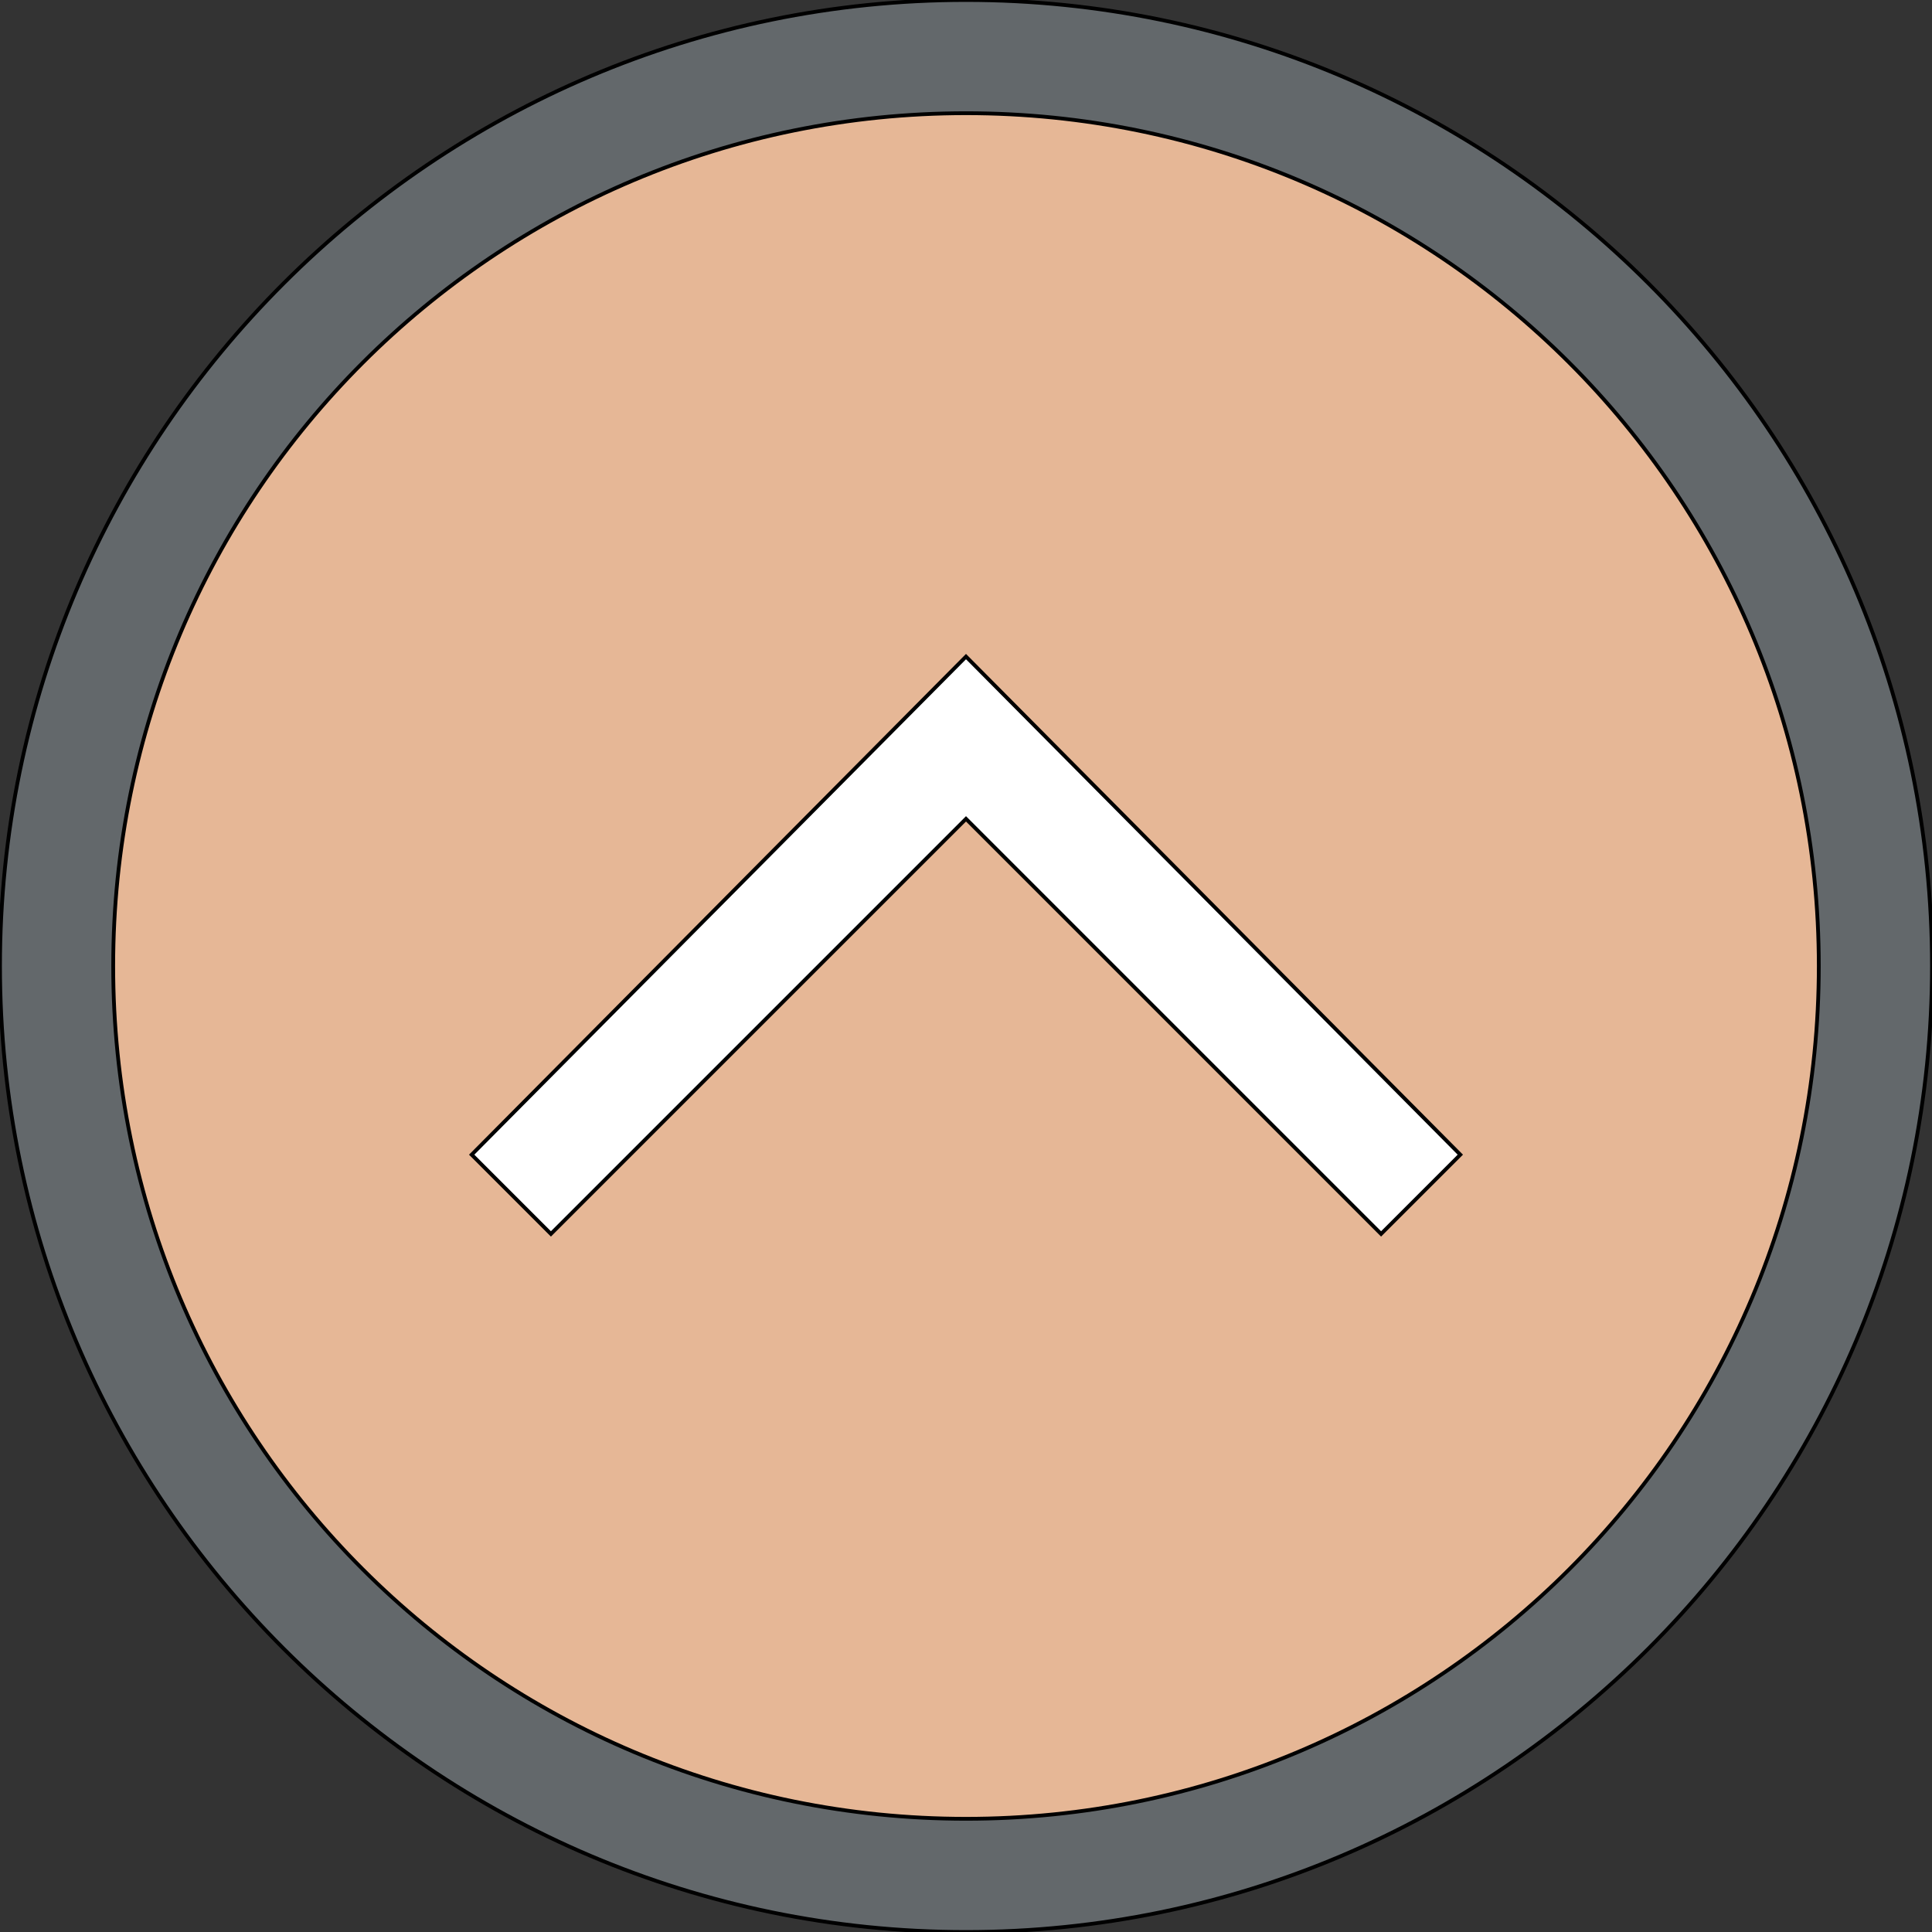 <svg id="th_the_arrow-circle-up" width="100%" height="100%" xmlns="http://www.w3.org/2000/svg" version="1.1" xmlns:xlink="http://www.w3.org/1999/xlink" xmlns:svgjs="http://svgjs.com/svgjs" preserveAspectRatio="xMidYMin slice" data-uid="the_arrow-circle-up" data-keyword="the_arrow-circle-up" viewBox="0 0 512 512" data-colors="[&quot;#63686b&quot;,&quot;#e6b796&quot;,&quot;#ffffff&quot;]"><rect x="0" y="0" width="512" height="512" fill="#333333" stroke="none"/><path id="th_the_arrow-circle-up_1" d="M512 256C512 397 397 512 256 512C115 512 0 397 0 256C0 115 115 0 256 0C397 0 512 115 512 256Z " fill-rule="evenodd" fill="#63686b" stroke-width="1" stroke="#000000"></path><path id="th_the_arrow-circle-up_2" d="M482 256C482 131 381 30 256 30C131 30 30 131 30 256C30 381 131 482 256 482C381 482 482 381 482 256Z " fill-rule="evenodd" fill="#e6b796" stroke-width="1" stroke="#000000"></path><path id="th_the_arrow-circle-up_0" d="M256 174L387 306L366 327L256 217L146 327L125 306Z " fill-rule="evenodd" fill="#ffffff" stroke-width="1" stroke="#000000"></path><defs id="SvgjsDefs53853"></defs></svg>